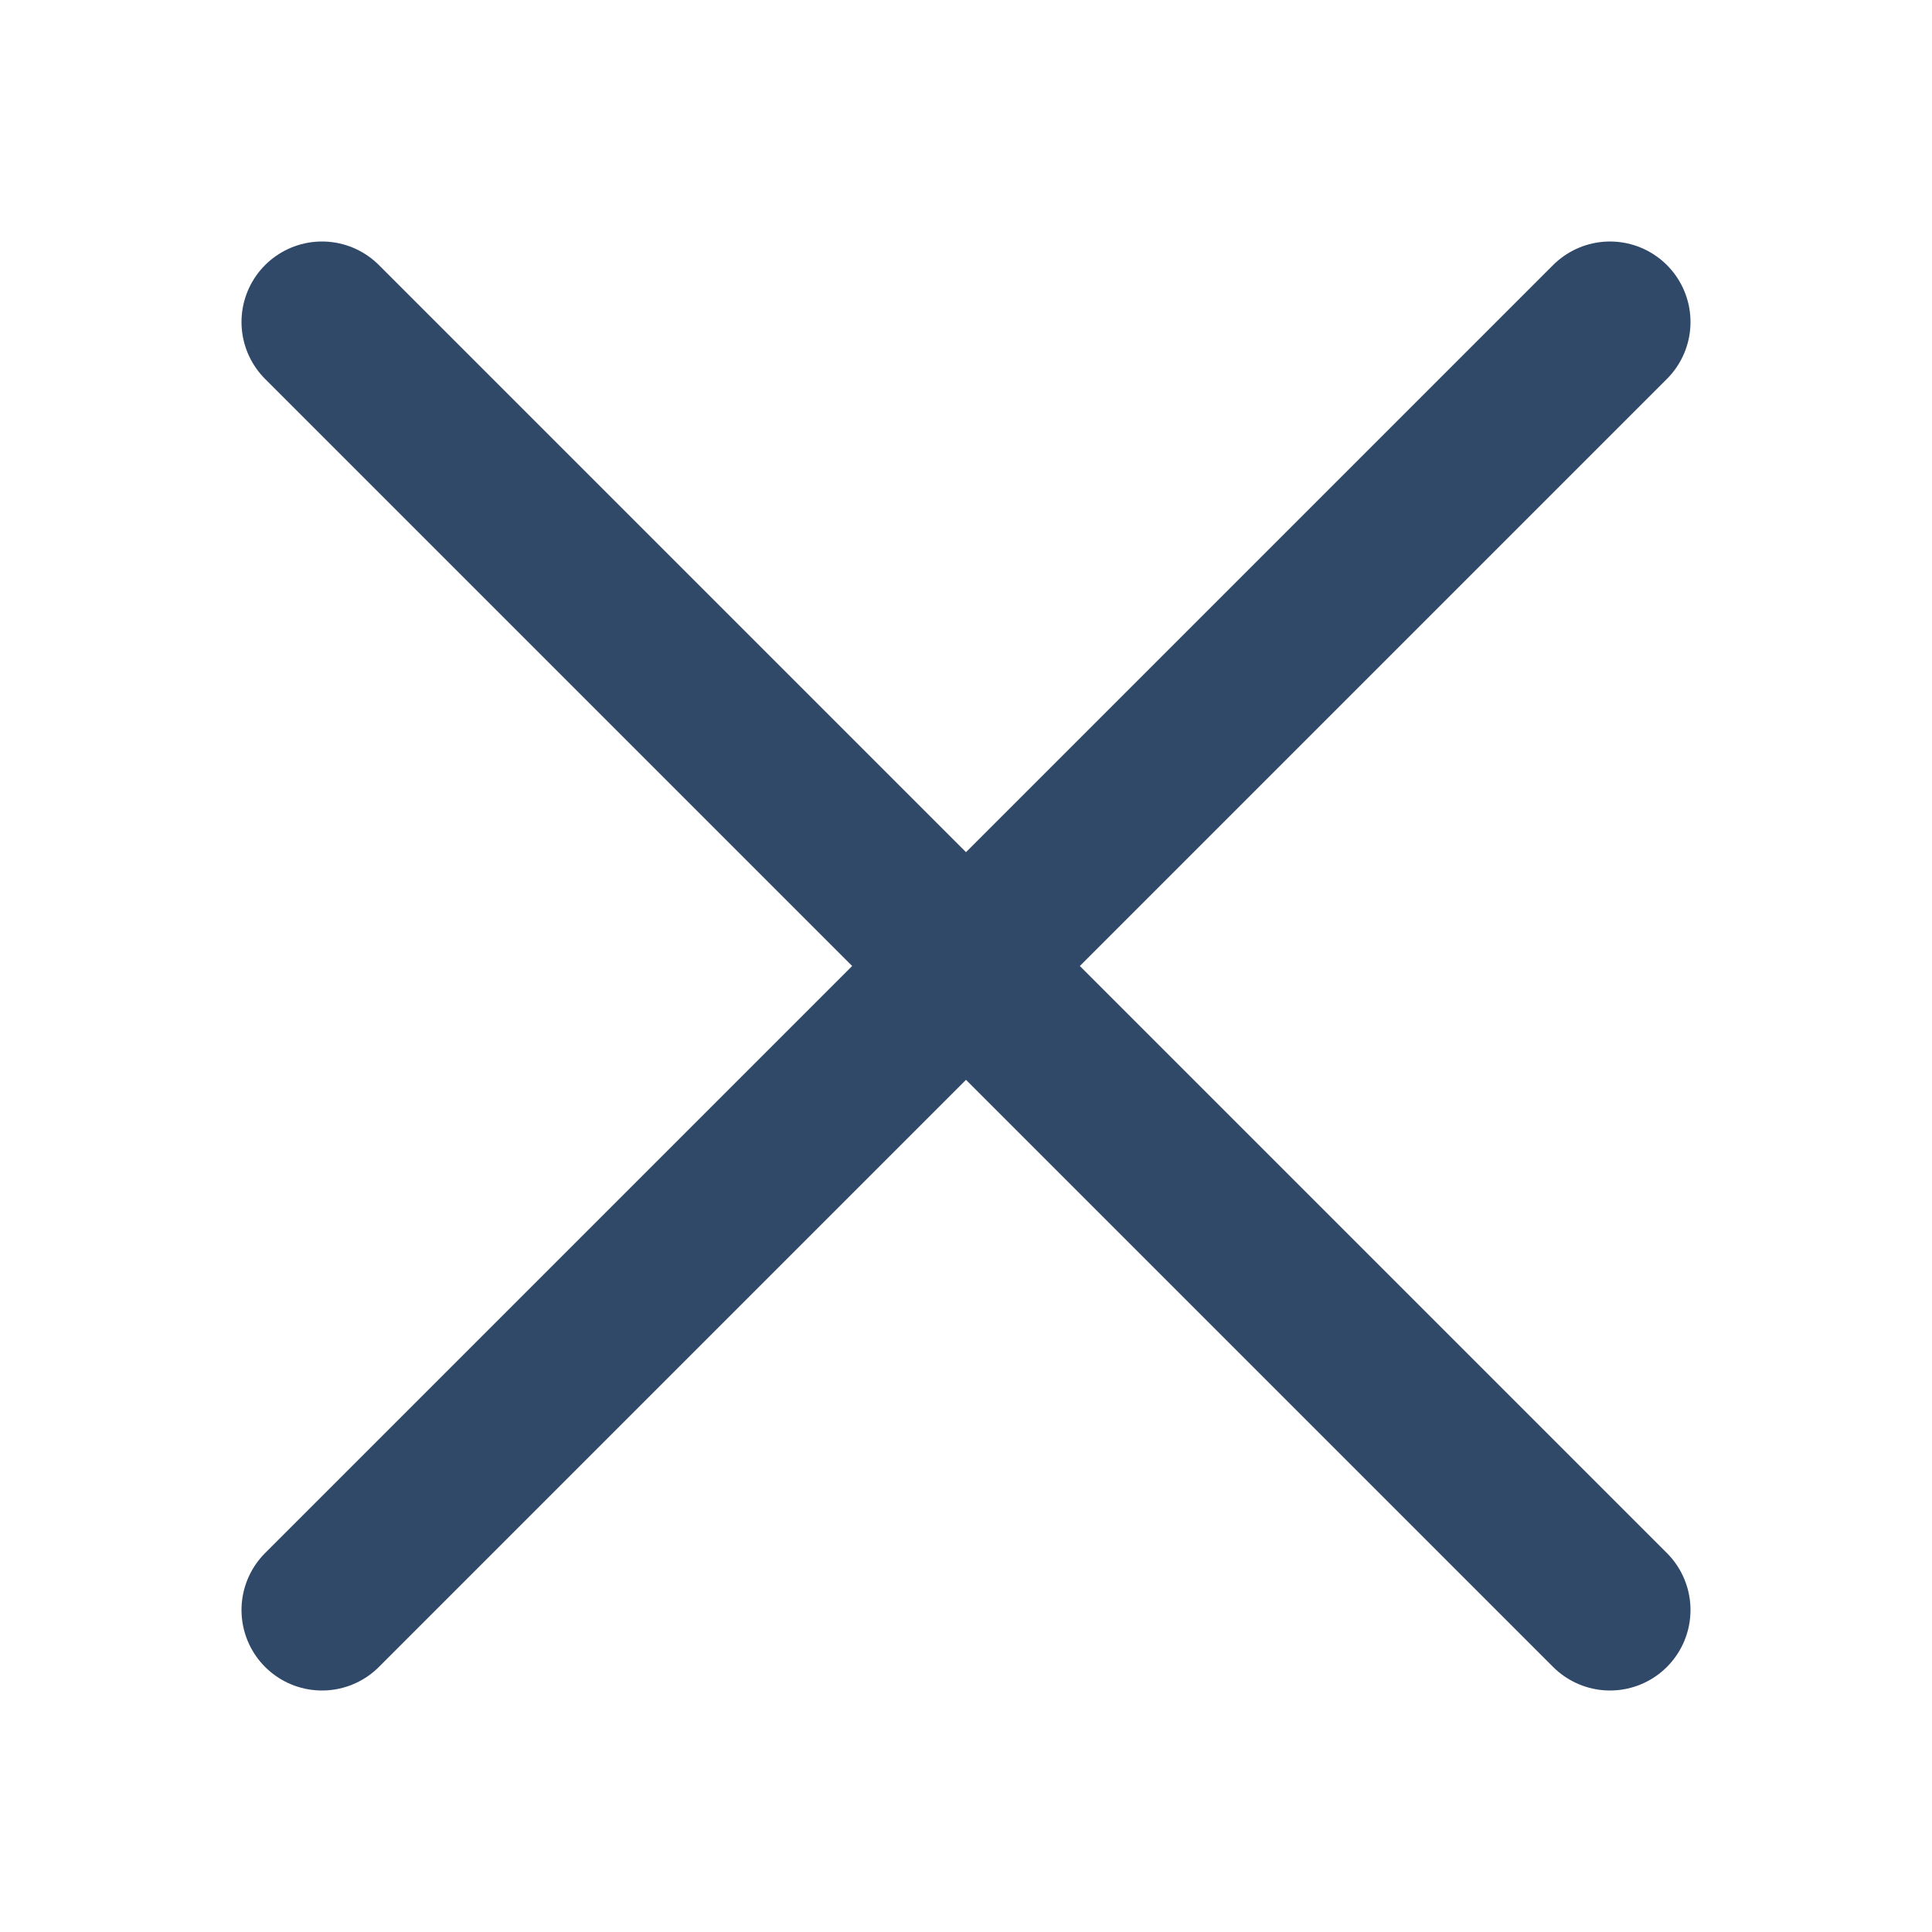 <svg width="45" height="45" viewBox="0 0 45 45" fill="none" xmlns="http://www.w3.org/2000/svg">
<path d="M37.5 37.5L7.5 7.5M37.5 7.5L7.5 37.5" stroke="#304969" stroke-width="3.75" stroke-linecap="round"/>
</svg>
